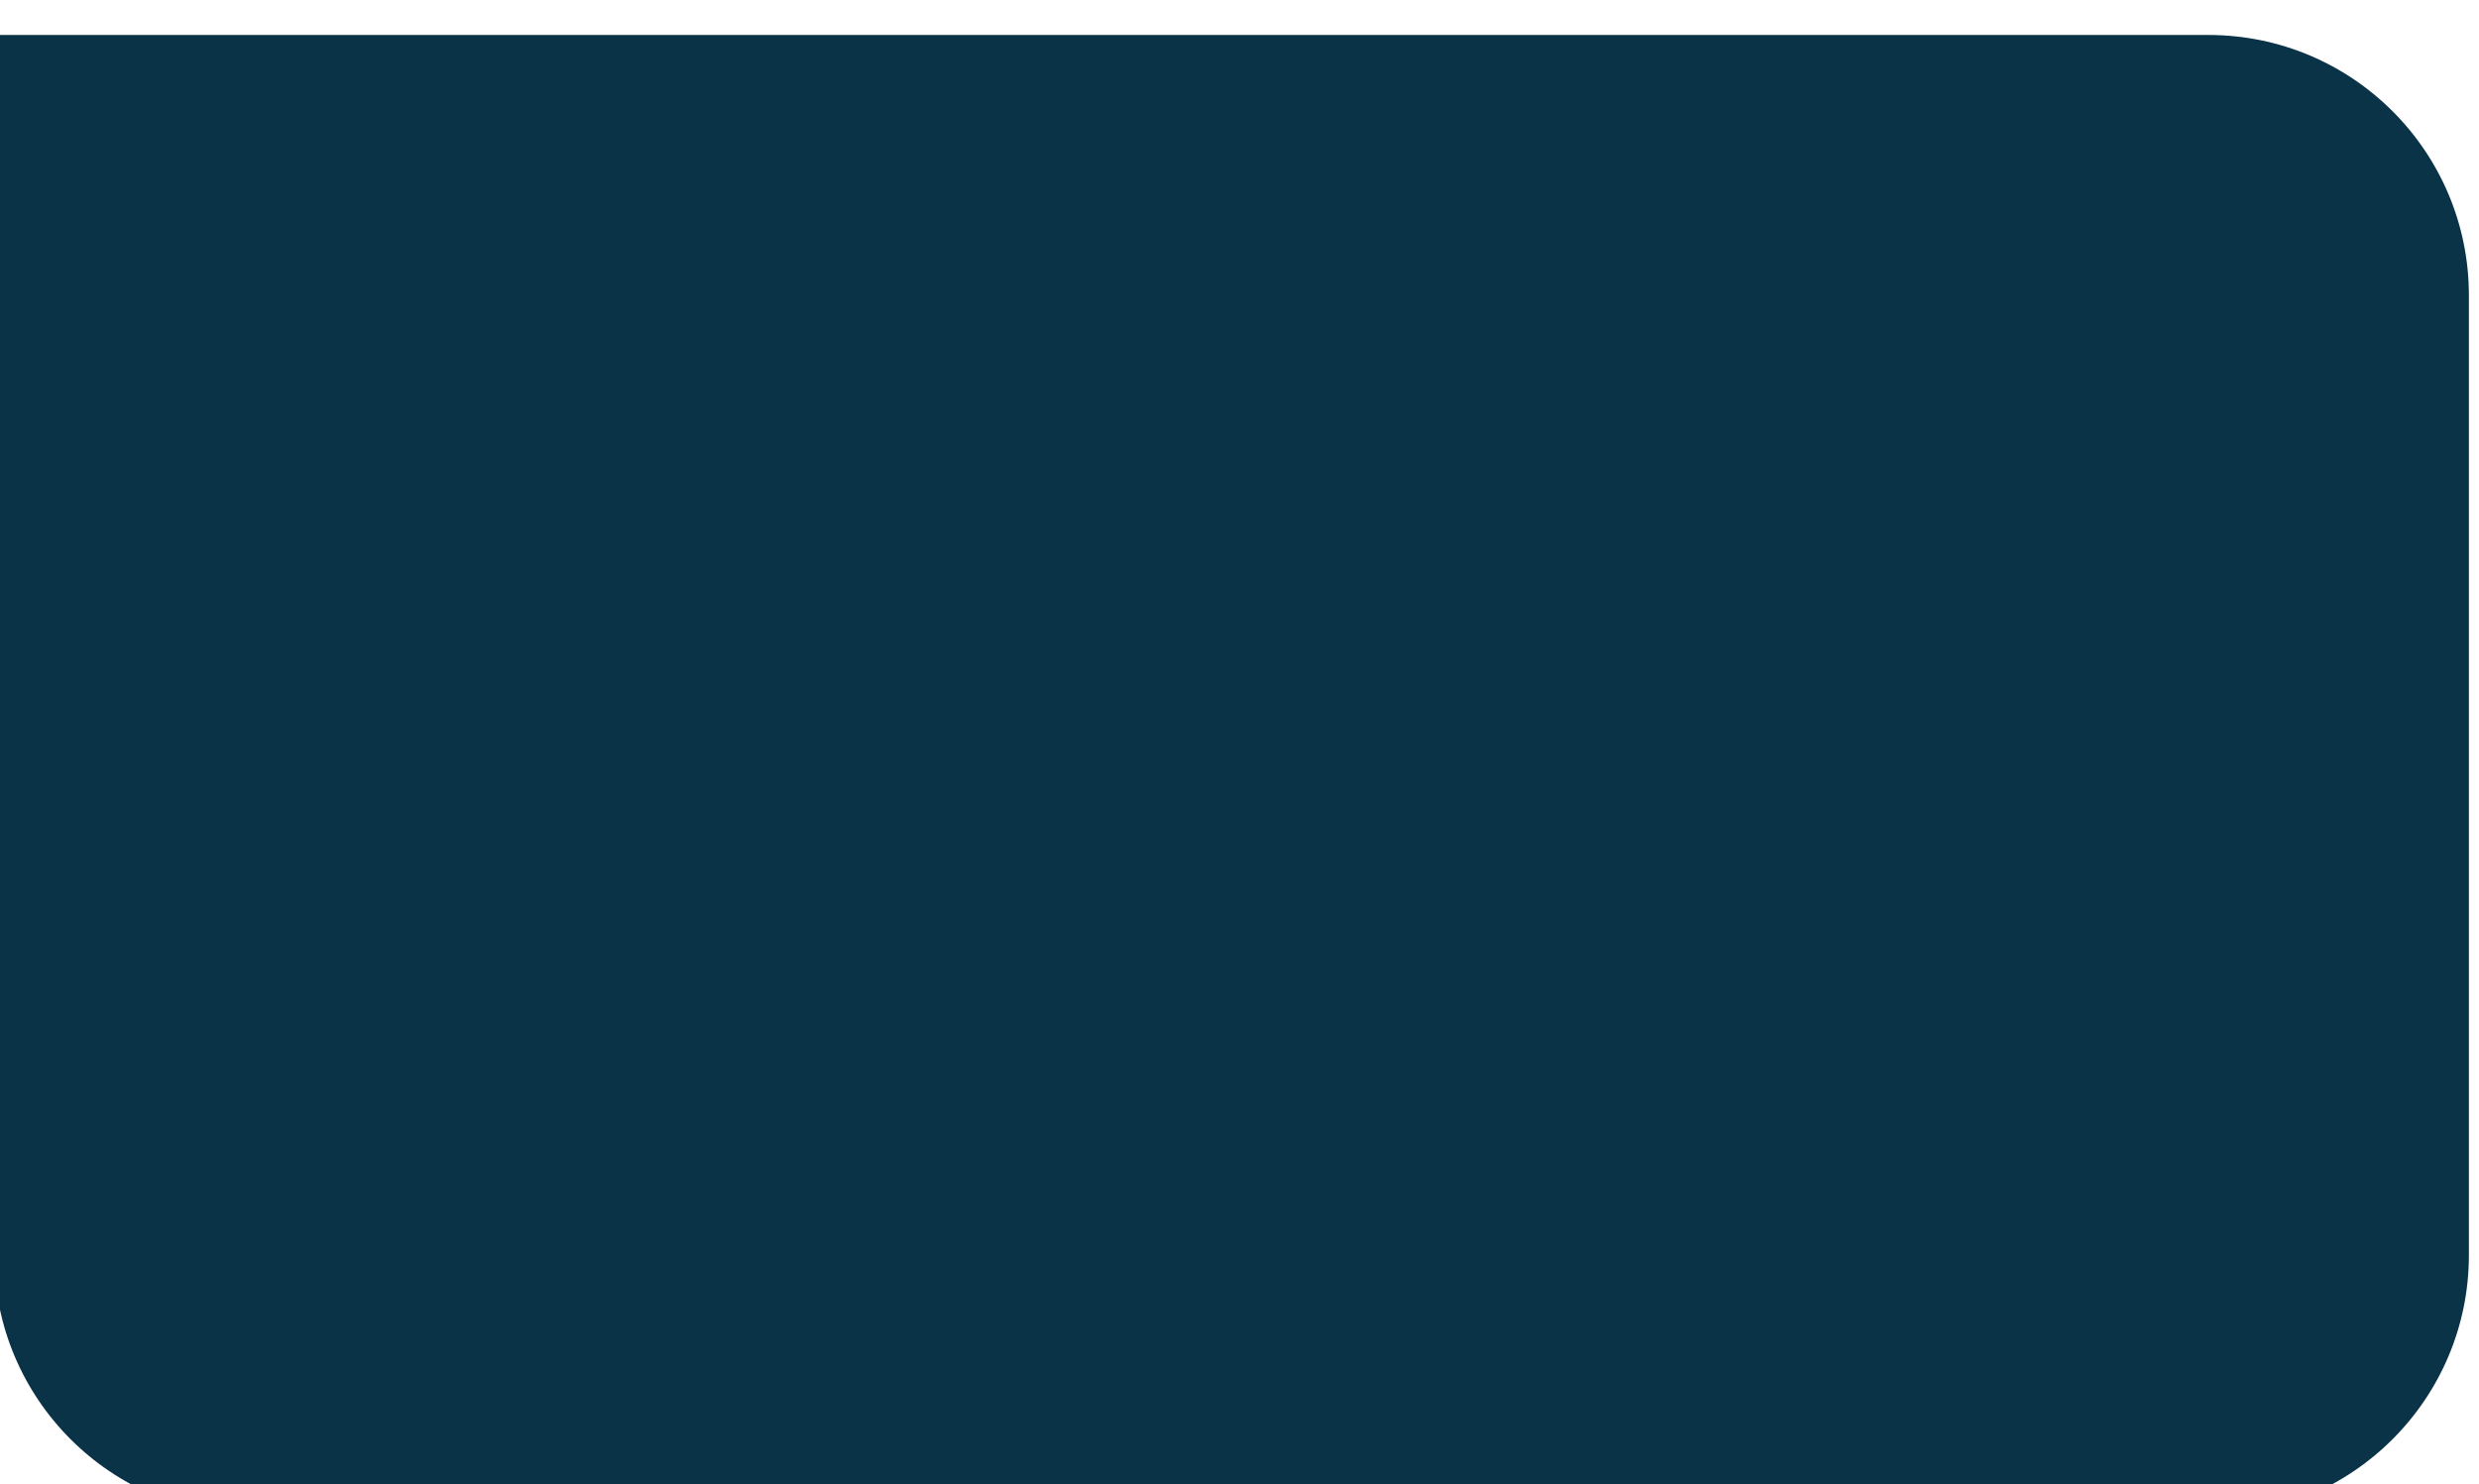 <?xml version="1.0" encoding="UTF-8"?> <svg xmlns="http://www.w3.org/2000/svg" width="571" height="342" viewBox="0 0 571 342" fill="none"> <g filter="url(#filter0_i)"> <path d="M0.672 0.059H510.672C543.809 0.059 570.672 26.922 570.672 60.059V281.165C570.672 314.302 543.809 341.165 510.672 341.165H60.672C27.535 341.165 0.672 314.302 0.672 281.165V0.059Z" fill="#0B3347"></path> </g> <defs> <filter id="filter0_i" x="-1.328" y="0.059" width="572" height="349.105" filterUnits="userSpaceOnUse" color-interpolation-filters="sRGB"> <feFlood flood-opacity="0" result="BackgroundImageFix"></feFlood> <feBlend mode="normal" in="SourceGraphic" in2="BackgroundImageFix" result="shape"></feBlend> <feColorMatrix in="SourceAlpha" type="matrix" values="0 0 0 0 0 0 0 0 0 0 0 0 0 0 0 0 0 0 127 0" result="hardAlpha"></feColorMatrix> <feOffset dx="-2" dy="8"></feOffset> <feGaussianBlur stdDeviation="7.5"></feGaussianBlur> <feComposite in2="hardAlpha" operator="arithmetic" k2="-1" k3="1"></feComposite> <feColorMatrix type="matrix" values="0 0 0 0 1 0 0 0 0 1 0 0 0 0 1 0 0 0 0.25 0"></feColorMatrix> <feBlend mode="normal" in2="shape" result="effect1_innerShadow"></feBlend> </filter> </defs> </svg> 